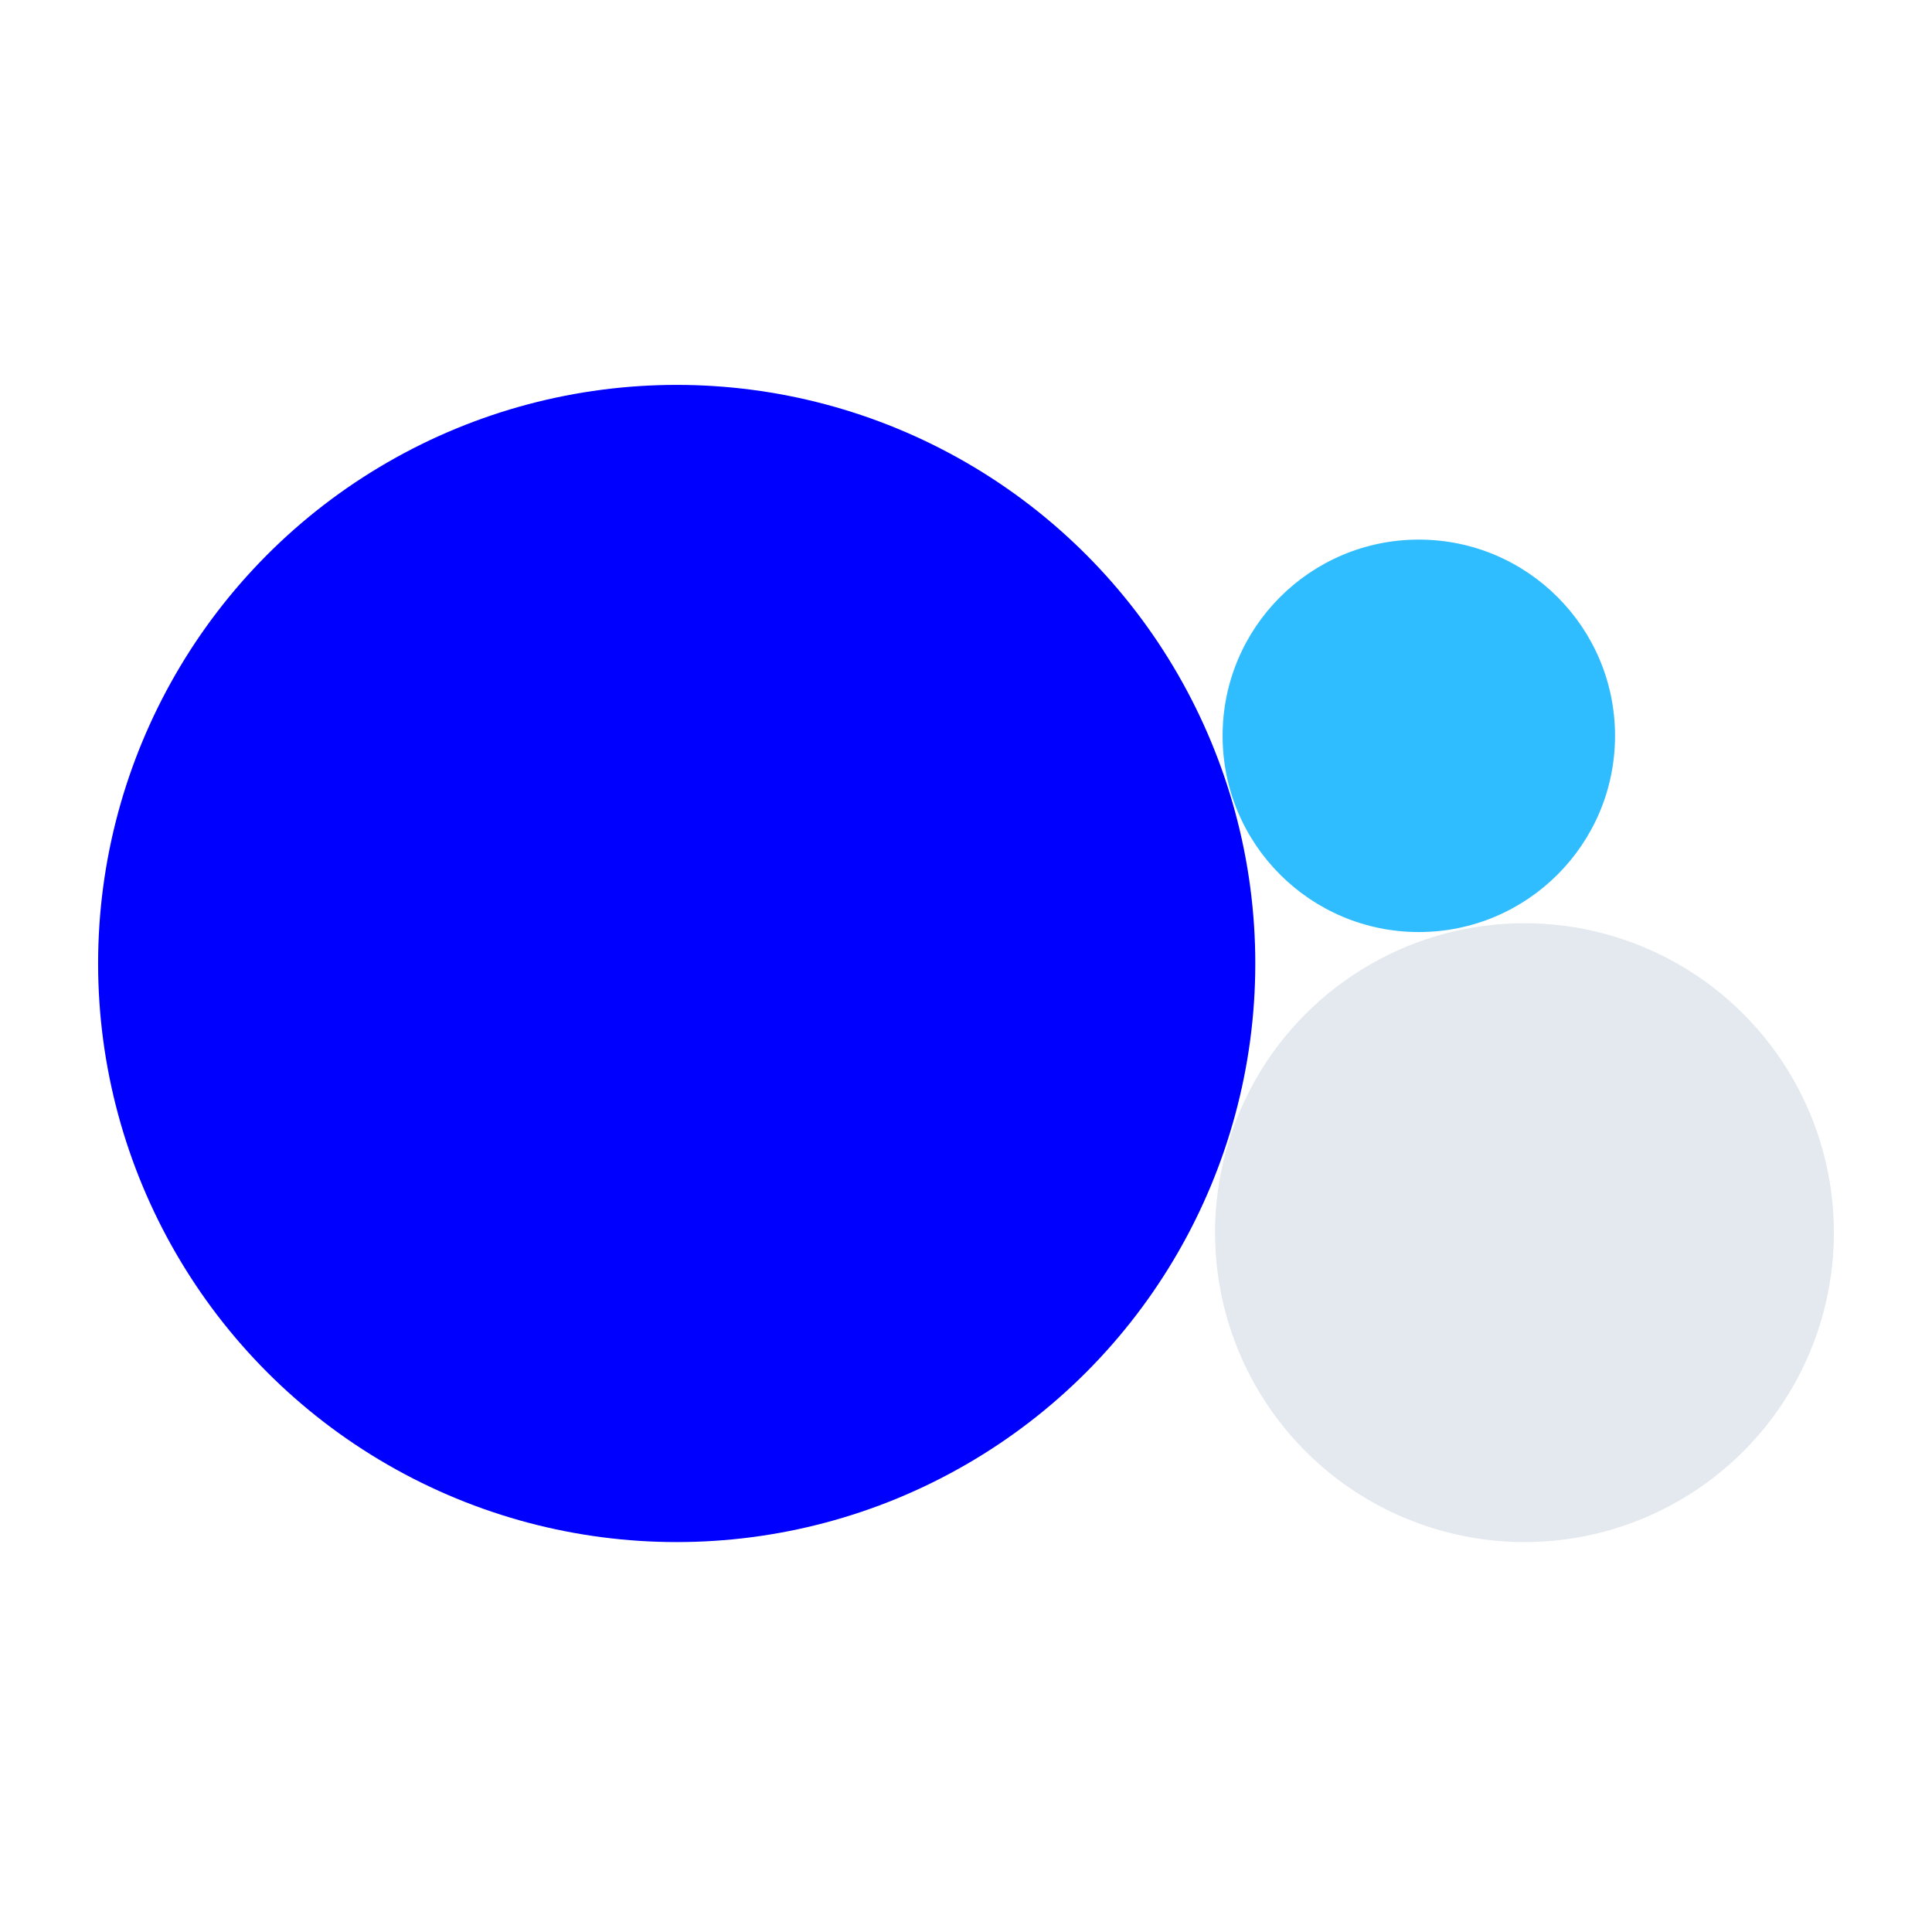 <?xml version="1.0" encoding="UTF-8"?>
<svg xmlns="http://www.w3.org/2000/svg" xmlns:xlink="http://www.w3.org/1999/xlink" width="512px" height="512px" viewBox="0 0 512 512" version="1.1">
  <title>rekening-kind</title>
  <g id="rekening-kind" stroke="none" stroke-width="1" fill="none" fill-rule="evenodd">
    <circle id="Oval-Copy" fill-opacity="0.45" fill="#C2CED9" cx="404" cy="326.667" r="82"></circle>
    <circle id="Oval-Copy-2" fill="#2FBDFF" cx="376" cy="195" r="52"></circle>
    <circle id="Oval" fill="#0000FF" cx="179.333" cy="255.333" r="153.333"></circle>
  </g>
</svg>
